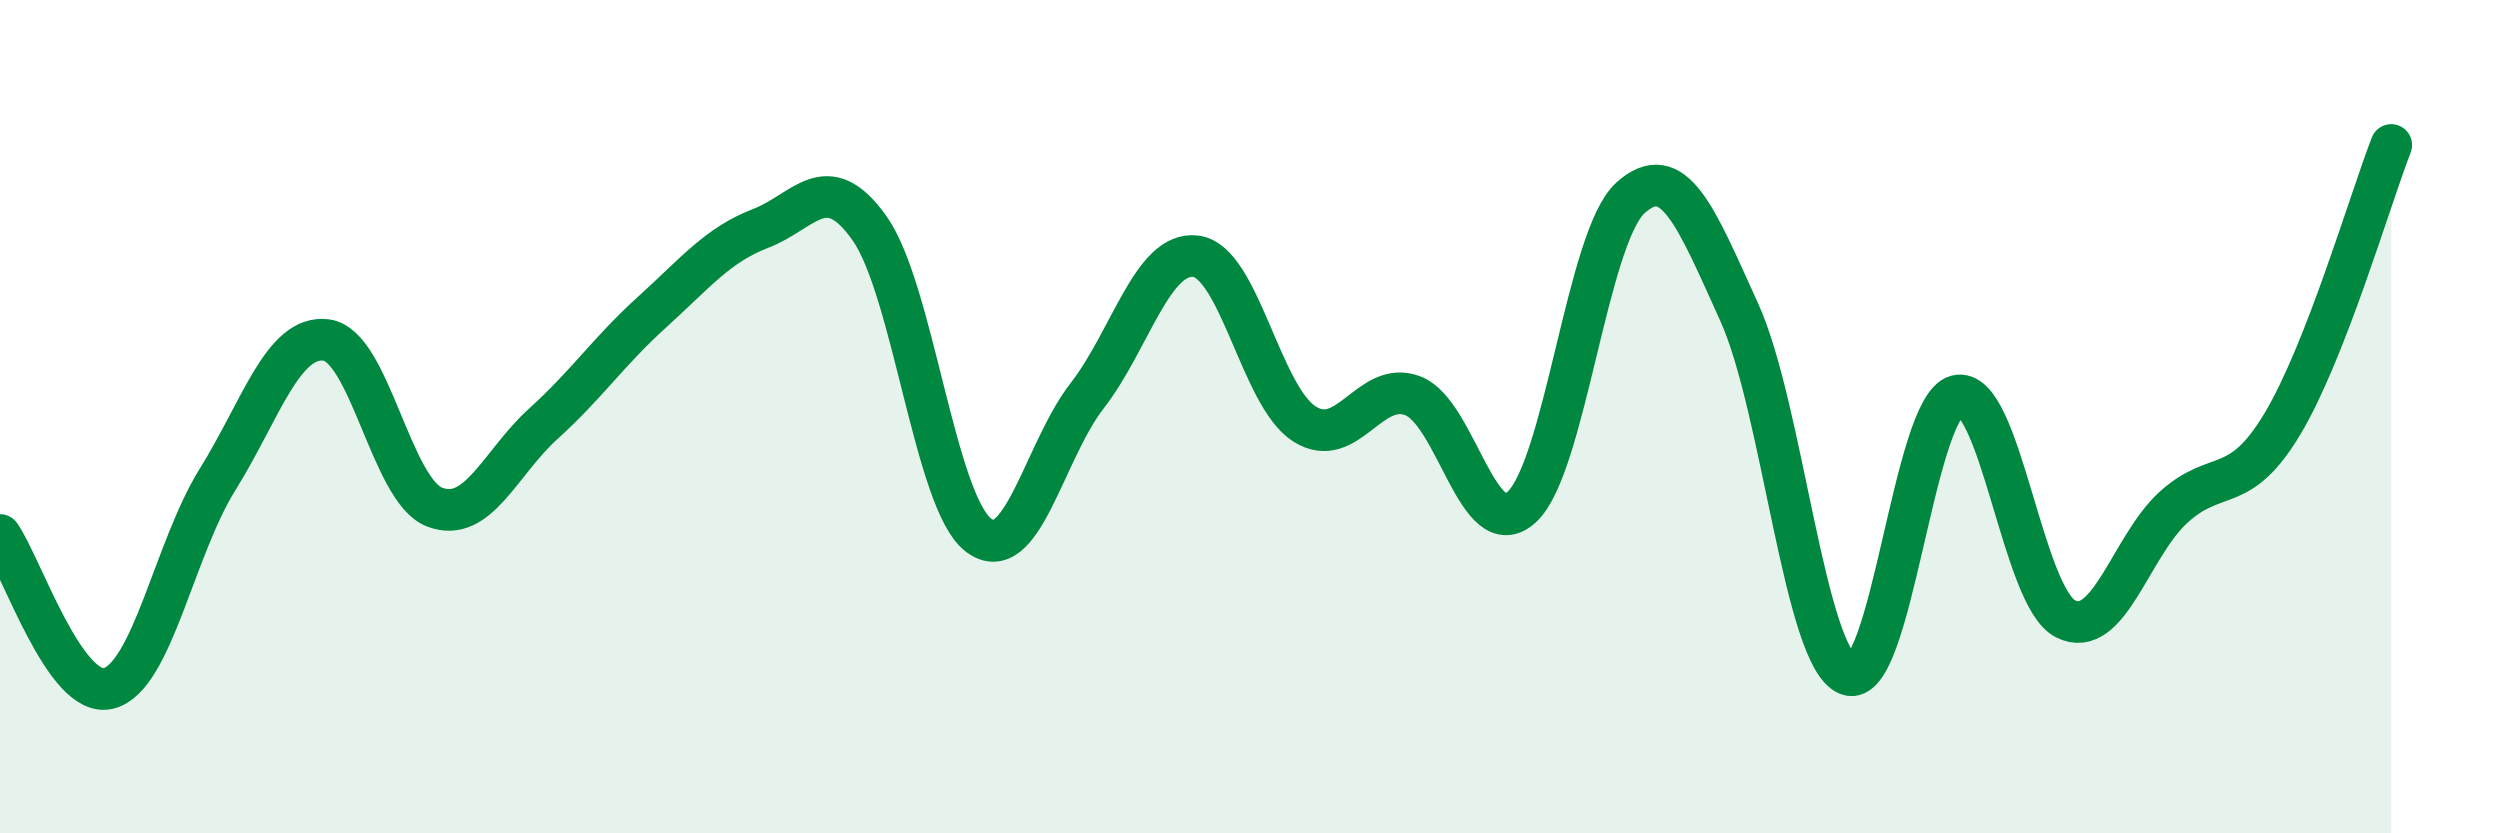 
    <svg width="60" height="20" viewBox="0 0 60 20" xmlns="http://www.w3.org/2000/svg">
      <path
        d="M 0,12.84 C 0.52,13.58 1.57,16.79 2.61,16.52 C 3.65,16.25 4.18,13.18 5.22,11.51 C 6.26,9.84 6.79,8.03 7.83,8.16 C 8.87,8.29 9.39,11.77 10.43,12.17 C 11.47,12.57 12,11.11 13.04,10.17 C 14.08,9.23 14.61,8.43 15.65,7.49 C 16.69,6.55 17.22,5.88 18.26,5.48 C 19.3,5.08 19.83,4.01 20.87,5.48 C 21.91,6.95 22.44,12.04 23.48,12.84 C 24.52,13.64 25.05,10.84 26.09,9.5 C 27.13,8.16 27.66,6.02 28.7,6.15 C 29.74,6.28 30.26,9.5 31.3,10.17 C 32.34,10.84 32.87,9.1 33.91,9.5 C 34.95,9.9 35.48,13.12 36.52,12.17 C 37.56,11.22 38.09,5.69 39.13,4.75 C 40.17,3.81 40.7,5.2 41.74,7.49 C 42.78,9.78 43.31,15.79 44.35,16.19 C 45.39,16.59 45.92,9.77 46.96,9.5 C 48,9.23 48.53,14.32 49.57,14.85 C 50.61,15.38 51.13,13.11 52.17,12.17 C 53.21,11.23 53.74,11.91 54.78,10.17 C 55.82,8.43 56.87,4.82 57.39,3.48L57.39 20L0 20Z"
        fill="#008740"
        opacity="0.1"
        stroke-linecap="round"
        stroke-linejoin="round"
      />
      <path
        d="M 0,12.84 C 0.52,13.58 1.57,16.79 2.61,16.52 C 3.65,16.25 4.18,13.18 5.22,11.51 C 6.26,9.84 6.79,8.03 7.83,8.16 C 8.87,8.29 9.39,11.77 10.43,12.17 C 11.47,12.57 12,11.11 13.04,10.17 C 14.08,9.23 14.61,8.43 15.65,7.49 C 16.69,6.55 17.22,5.88 18.26,5.48 C 19.3,5.08 19.83,4.01 20.87,5.48 C 21.91,6.95 22.44,12.04 23.48,12.84 C 24.52,13.64 25.05,10.84 26.09,9.5 C 27.13,8.16 27.66,6.02 28.7,6.15 C 29.74,6.28 30.26,9.5 31.3,10.17 C 32.34,10.84 32.87,9.1 33.91,9.5 C 34.95,9.9 35.48,13.12 36.52,12.17 C 37.56,11.22 38.09,5.69 39.13,4.75 C 40.17,3.81 40.7,5.2 41.74,7.49 C 42.78,9.78 43.31,15.79 44.35,16.19 C 45.39,16.59 45.92,9.77 46.96,9.5 C 48,9.23 48.53,14.32 49.57,14.85 C 50.61,15.38 51.13,13.11 52.17,12.17 C 53.21,11.23 53.74,11.91 54.78,10.17 C 55.82,8.43 56.87,4.82 57.39,3.48"
        stroke="#008740"
        stroke-width="1"
        fill="none"
        stroke-linecap="round"
        stroke-linejoin="round"
      />
    </svg>
  